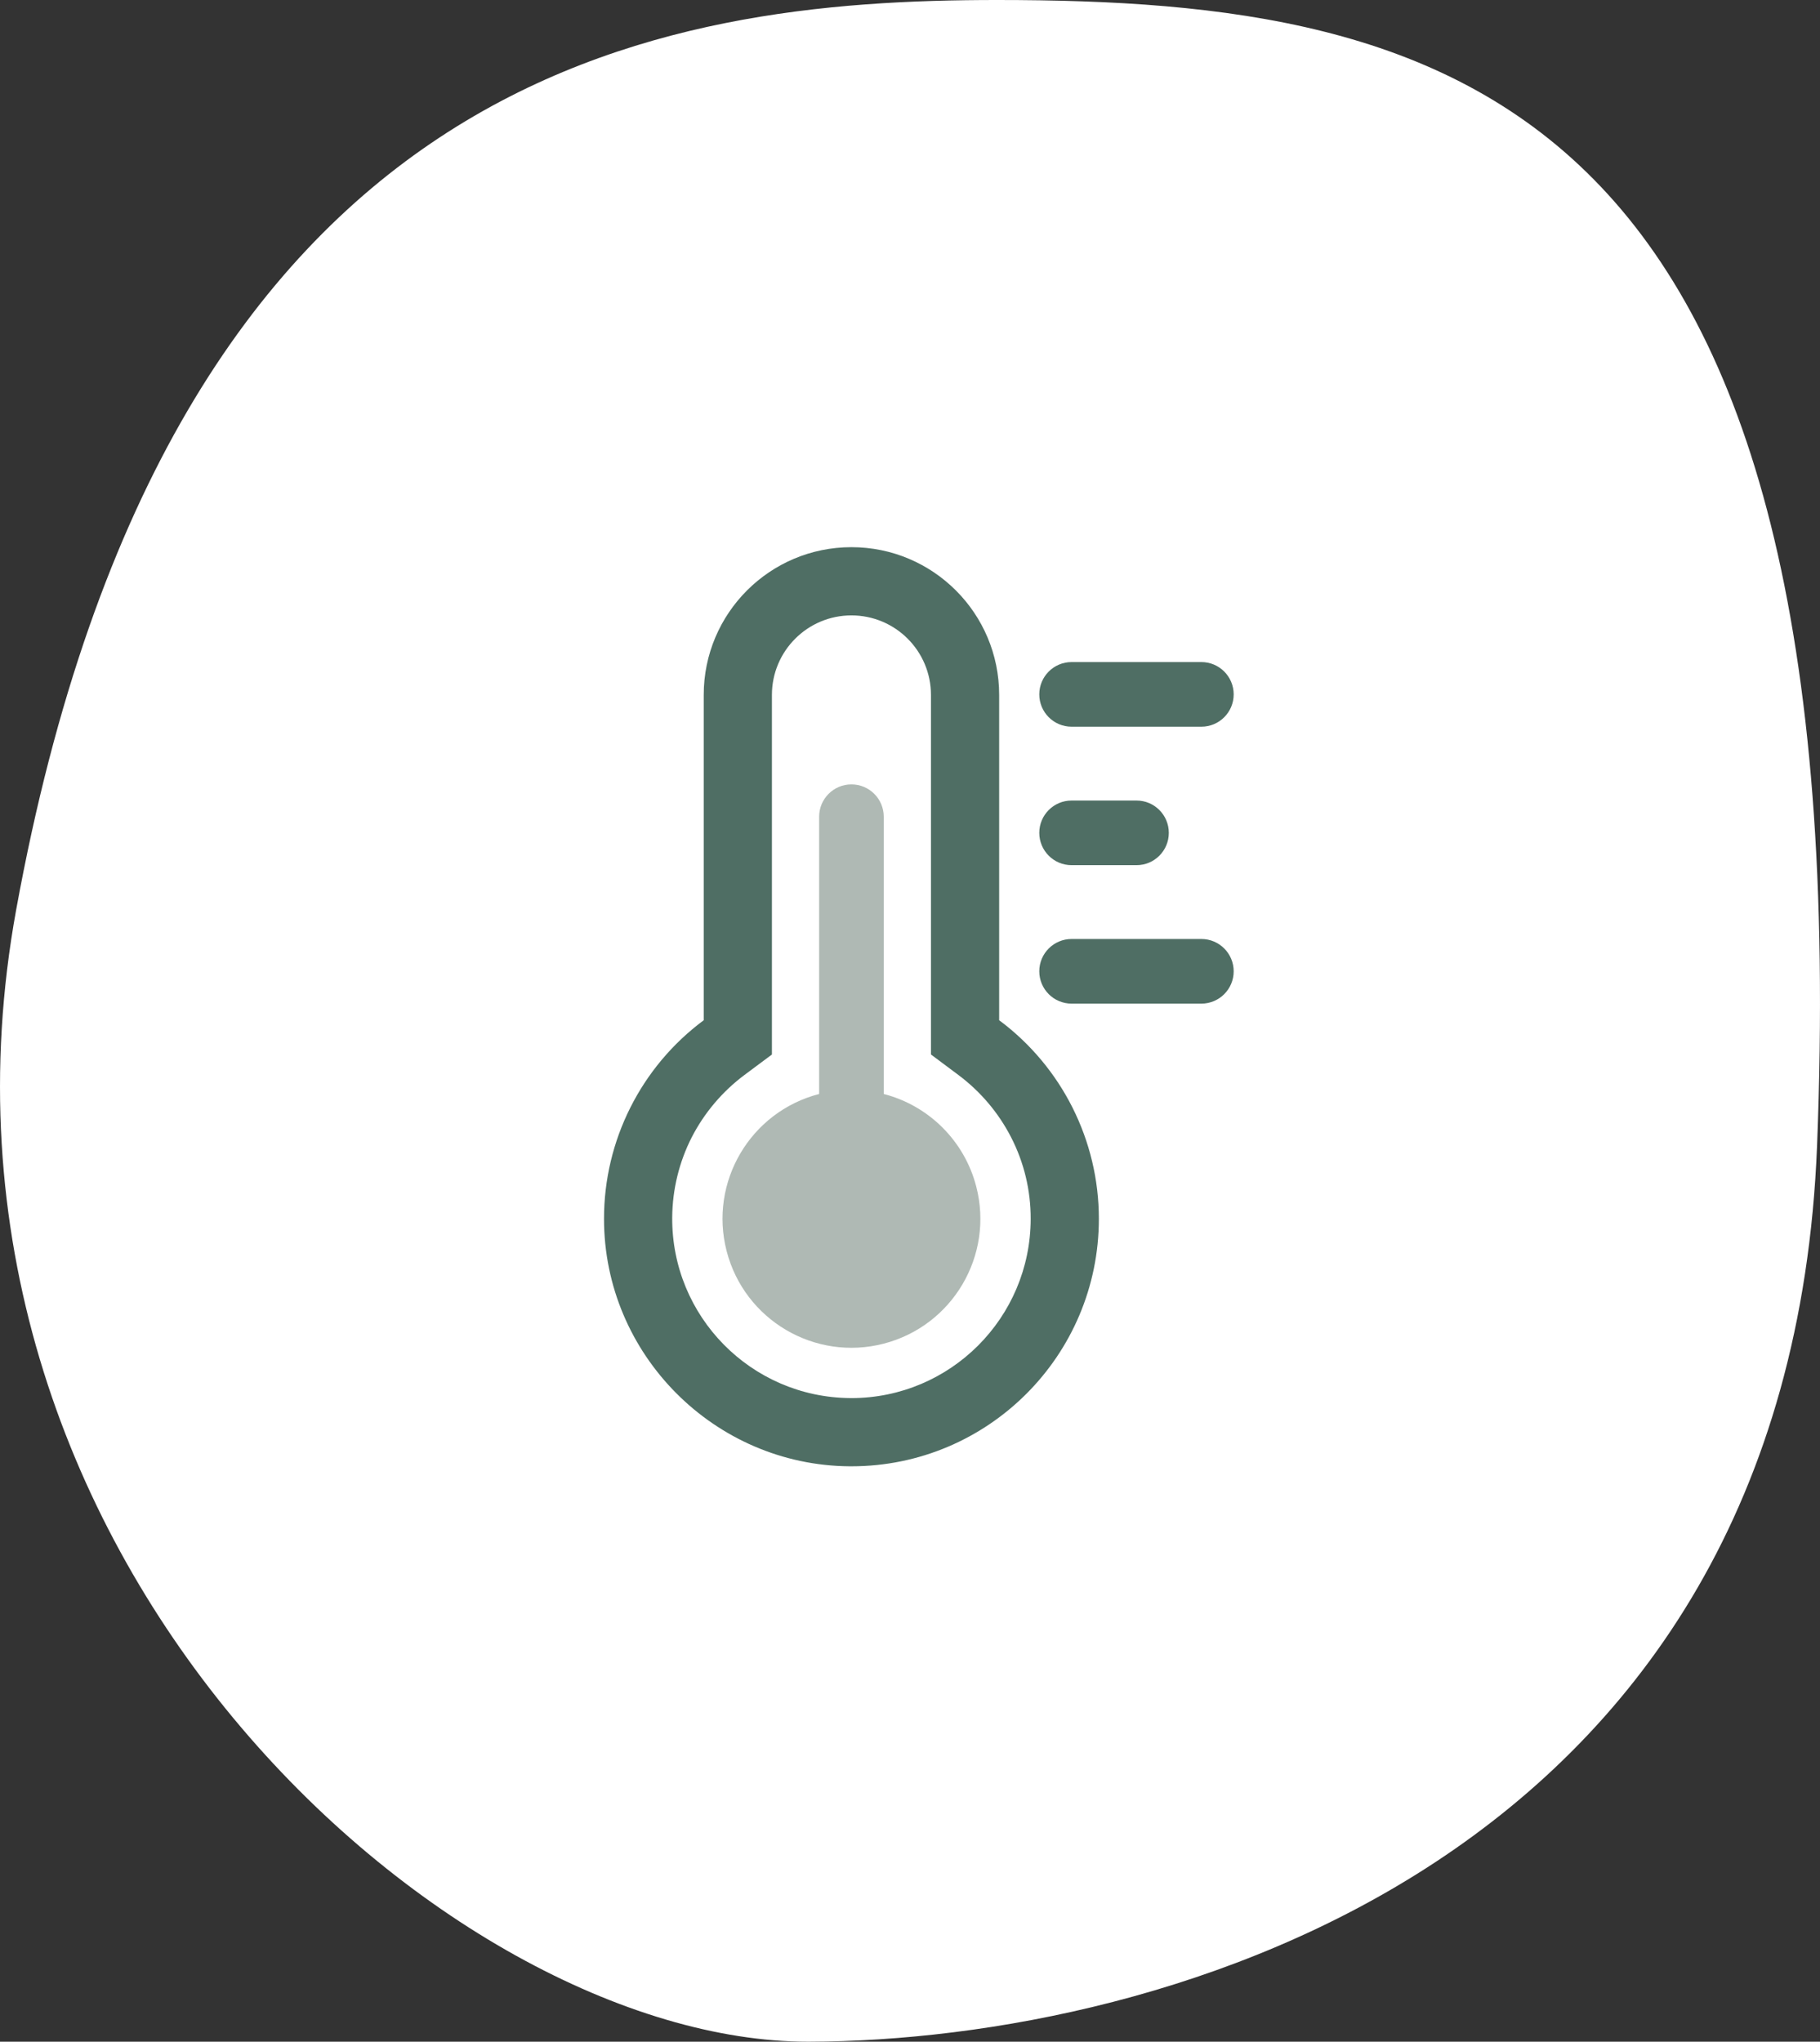 <?xml version="1.0" encoding="UTF-8"?>
<svg id="Layer_2" data-name="Layer 2" xmlns="http://www.w3.org/2000/svg" viewBox="0 0 842.24 944.52">
  <rect x="0" y="0" width="842.24" height="944.52" fill="#333333" stroke="none"/>
  <defs>
    <style>
      .cls-1 {
        fill: #4f6e64;
      }

      .cls-1, .cls-2, .cls-3 {
        stroke-width: 0px;
      }

      .cls-2 {
        fill: #afb9b4;
      }

      .cls-3 {
        fill: #fff;
      }
    </style>
  </defs>
  <g id="Laag_1" data-name="Laag 1">
    <path class="cls-3" d="M840.88,530.06c-13.09,330.91-301.47,414.01-466.46,414.46h-.54c-166.56,0-420.82-225.14-366.38-523.75C78.84,29.32,307.32,0,461.49,0c211.4,0,398.59,44.94,379.39,530.07h0Z"/>
    <g id="icon">
      <path class="cls-1" d="M462.38,471.97v-150.48c0-37.75-30.6-68.36-68.36-68.36h0c-37.75,0-68.36,30.6-68.36,68.36h0v150.48c-29.07,21.6-46.18,55.69-46.14,91.91,0,62.64,51.04,114.01,113.67,114.45h.83c63.24,0,114.5-51.27,114.5-114.51,0-36.19-17.11-70.25-46.14-91.85h0ZM394.02,646.77h-.6c-45.83-.36-82.7-37.8-82.34-83.63.1-12.9,3.21-25.6,9.07-37.09,5.84-11.31,14.17-21.14,24.37-28.76l12.7-9.46v-166.34c0-20.32,16.47-36.8,36.8-36.8s36.8,16.47,36.8,36.8v166.33l12.7,9.48c10.2,7.62,18.53,17.45,24.36,28.77,6.02,11.69,9.13,24.65,9.09,37.79-.07,45.77-37.16,82.86-82.94,82.92h0Z"/>
      <path class="cls-2" d="M408.97,506.09v-128.27c0-8.26-6.69-14.95-14.95-14.95s-14.95,6.69-14.95,14.95v128.27c-31.89,8.26-51.06,40.8-42.8,72.7,8.26,31.89,40.8,51.06,72.7,42.8,31.89-8.26,51.06-40.8,42.8-72.7-5.43-20.98-21.82-37.37-42.8-42.8Z"/>
      <path class="cls-1" d="M495.9,336.18h60.06c8.26,0,14.95-6.69,14.95-14.95s-6.69-14.95-14.95-14.95h-60.06c-8.26,0-14.95,6.69-14.95,14.95s6.69,14.95,14.95,14.95Z"/>
      <path class="cls-1" d="M555.96,434.39h-60.06c-8.26,0-14.95,6.69-14.95,14.95s6.69,14.95,14.95,14.95h60.06c8.26,0,14.95-6.69,14.95-14.95s-6.69-14.95-14.95-14.95Z"/>
      <path class="cls-1" d="M495.9,400.24h30.04c8.26,0,14.95-6.69,14.95-14.95s-6.69-14.95-14.95-14.95h-30.04c-8.26,0-14.95,6.69-14.95,14.95s6.69,14.95,14.95,14.95Z"/>
    </g>
  </g>
</svg>